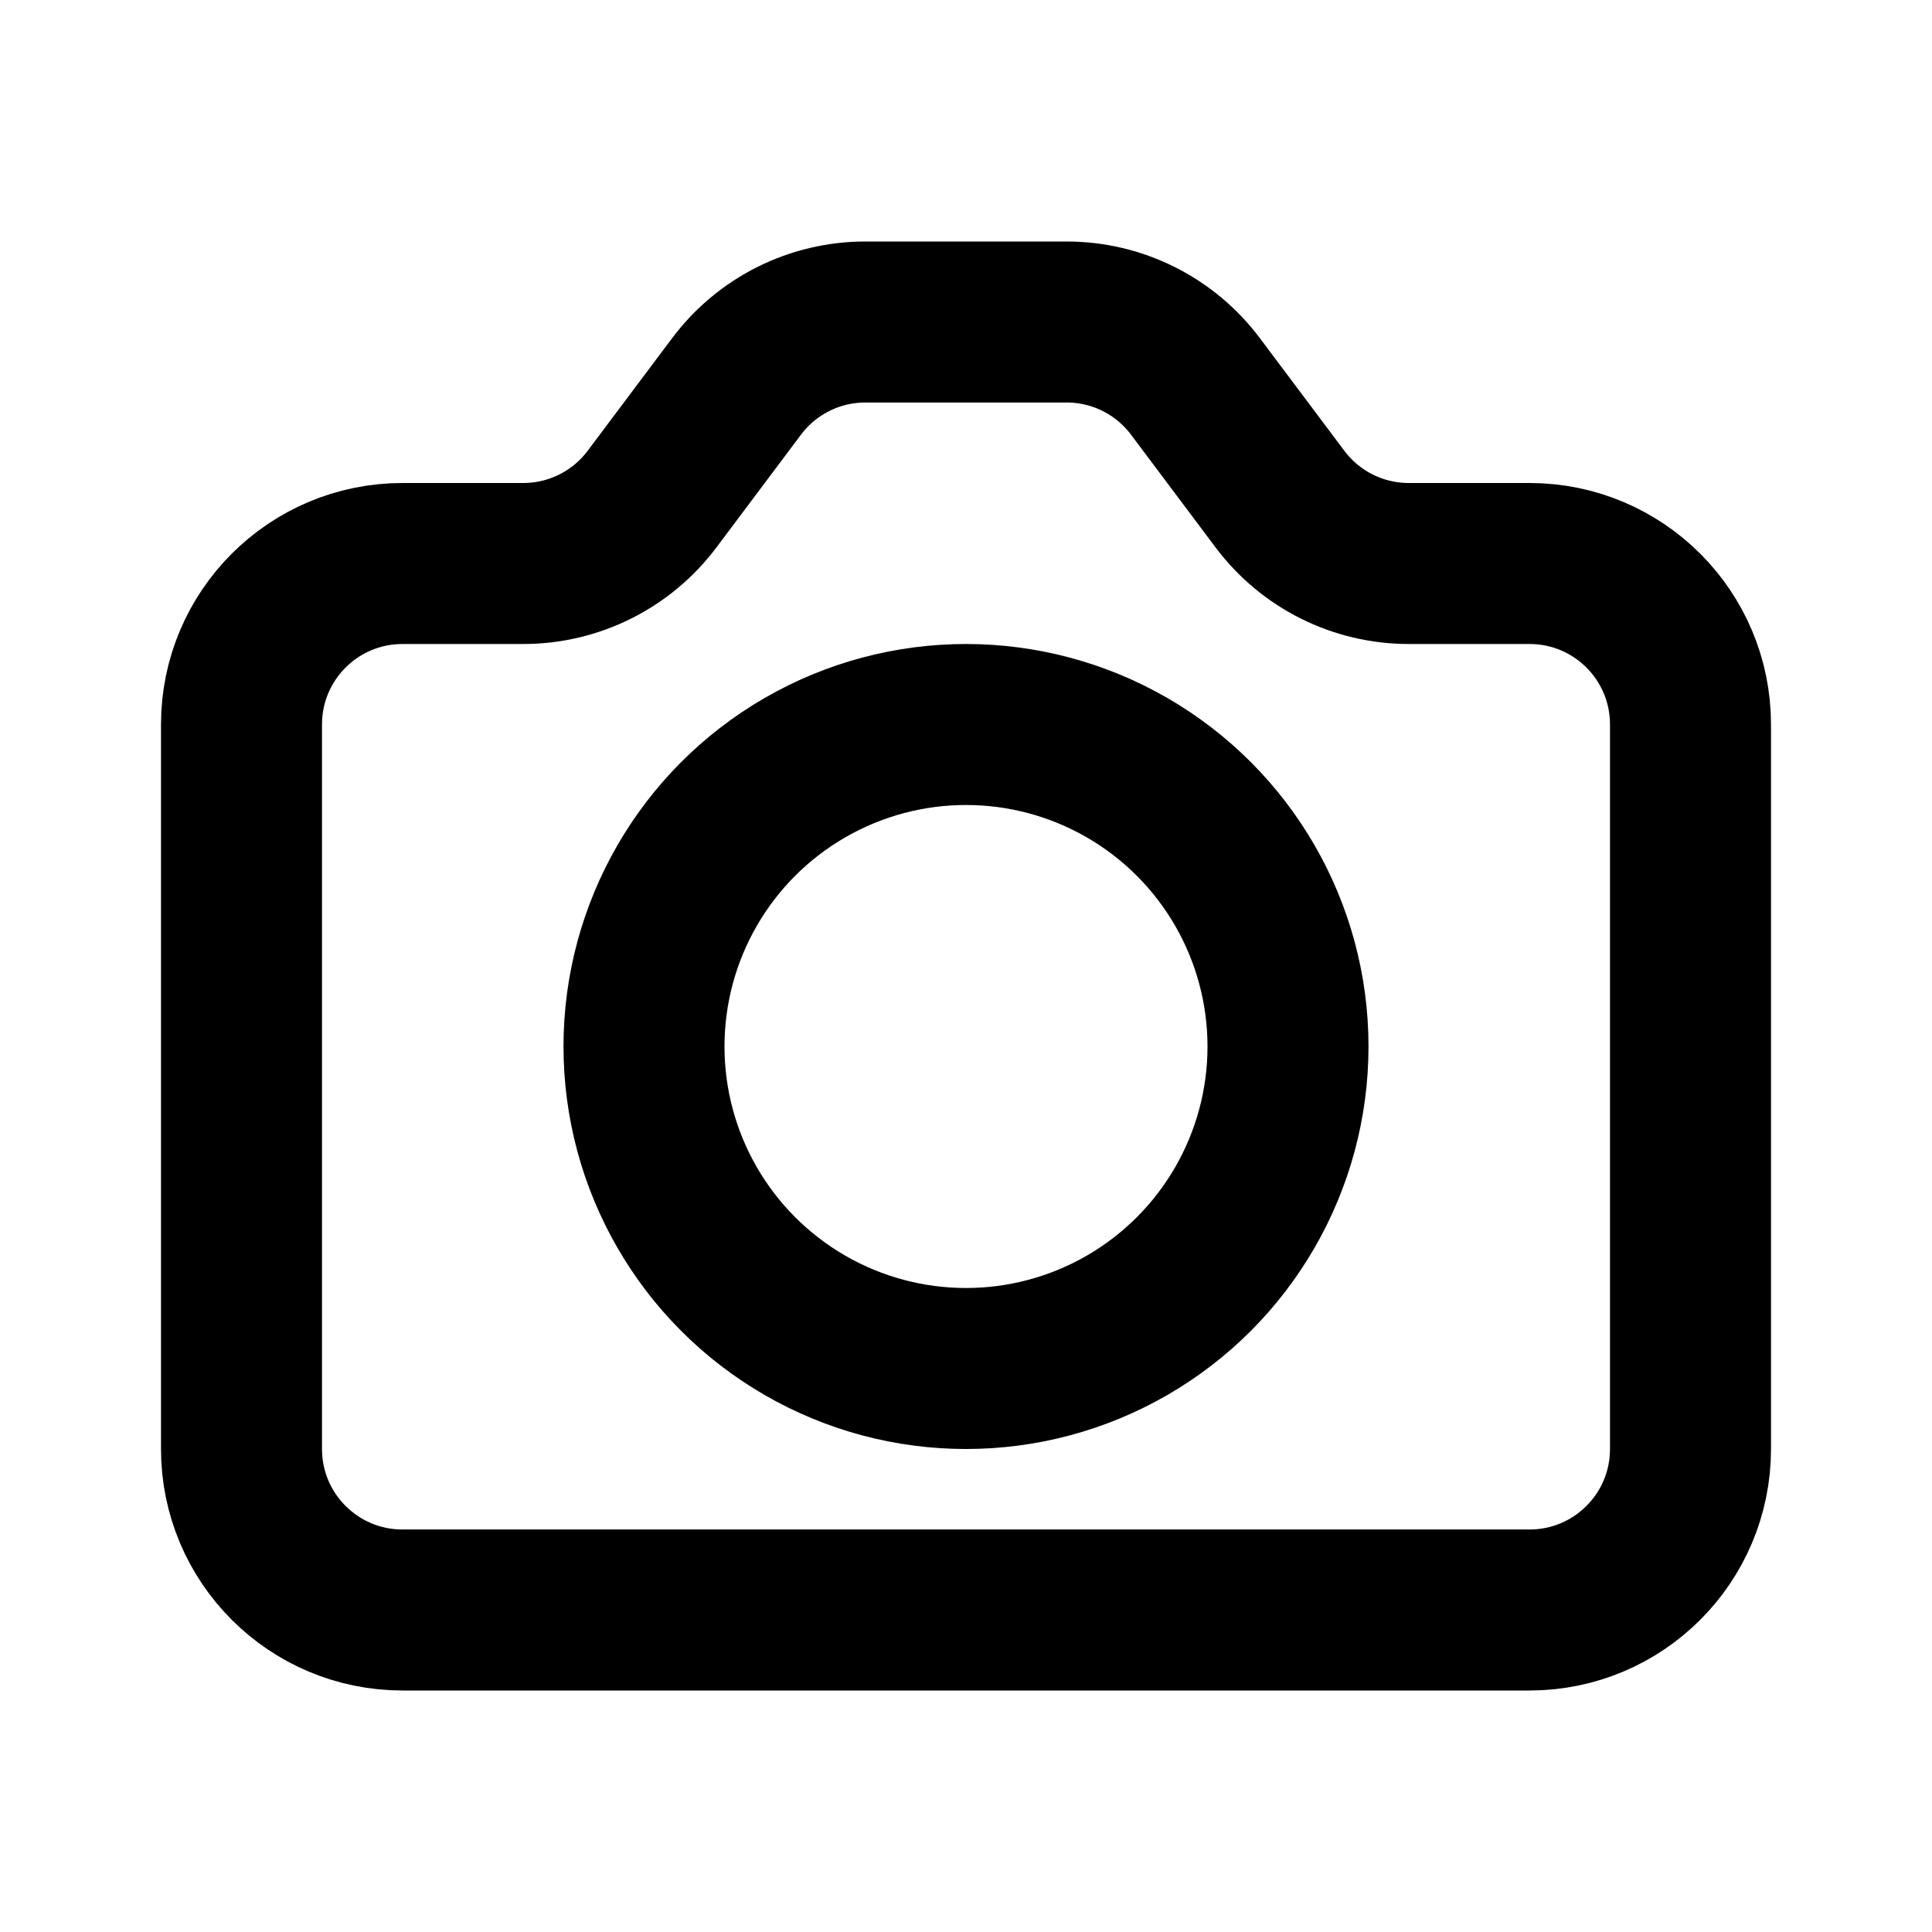 <svg xmlns="http://www.w3.org/2000/svg" width="800px" height="800px" viewBox="0 0 24 24" fill="none"><path d="M3 9C3 7.895 3.895 7 5 7H6.5C7.13 7 7.722 6.704 8.1 6.2L9.15 4.8C9.528 4.296 10.12 4 10.75 4H13.25C13.88 4 14.472 4.296 14.85 4.8L15.9 6.2C16.278 6.704 16.87 7 17.5 7H19C20.105 7 21 7.895 21 9V18C21 19.105 20.105 20 19 20H5C3.895 20 3 19.105 3 18V9Z" stroke="#000000" stroke-width="2" stroke-linecap="round" stroke-linejoin="round"></path><circle cx="12" cy="13" r="4" stroke="#000000" stroke-width="2" stroke-linecap="round" stroke-linejoin="round"></circle></svg>